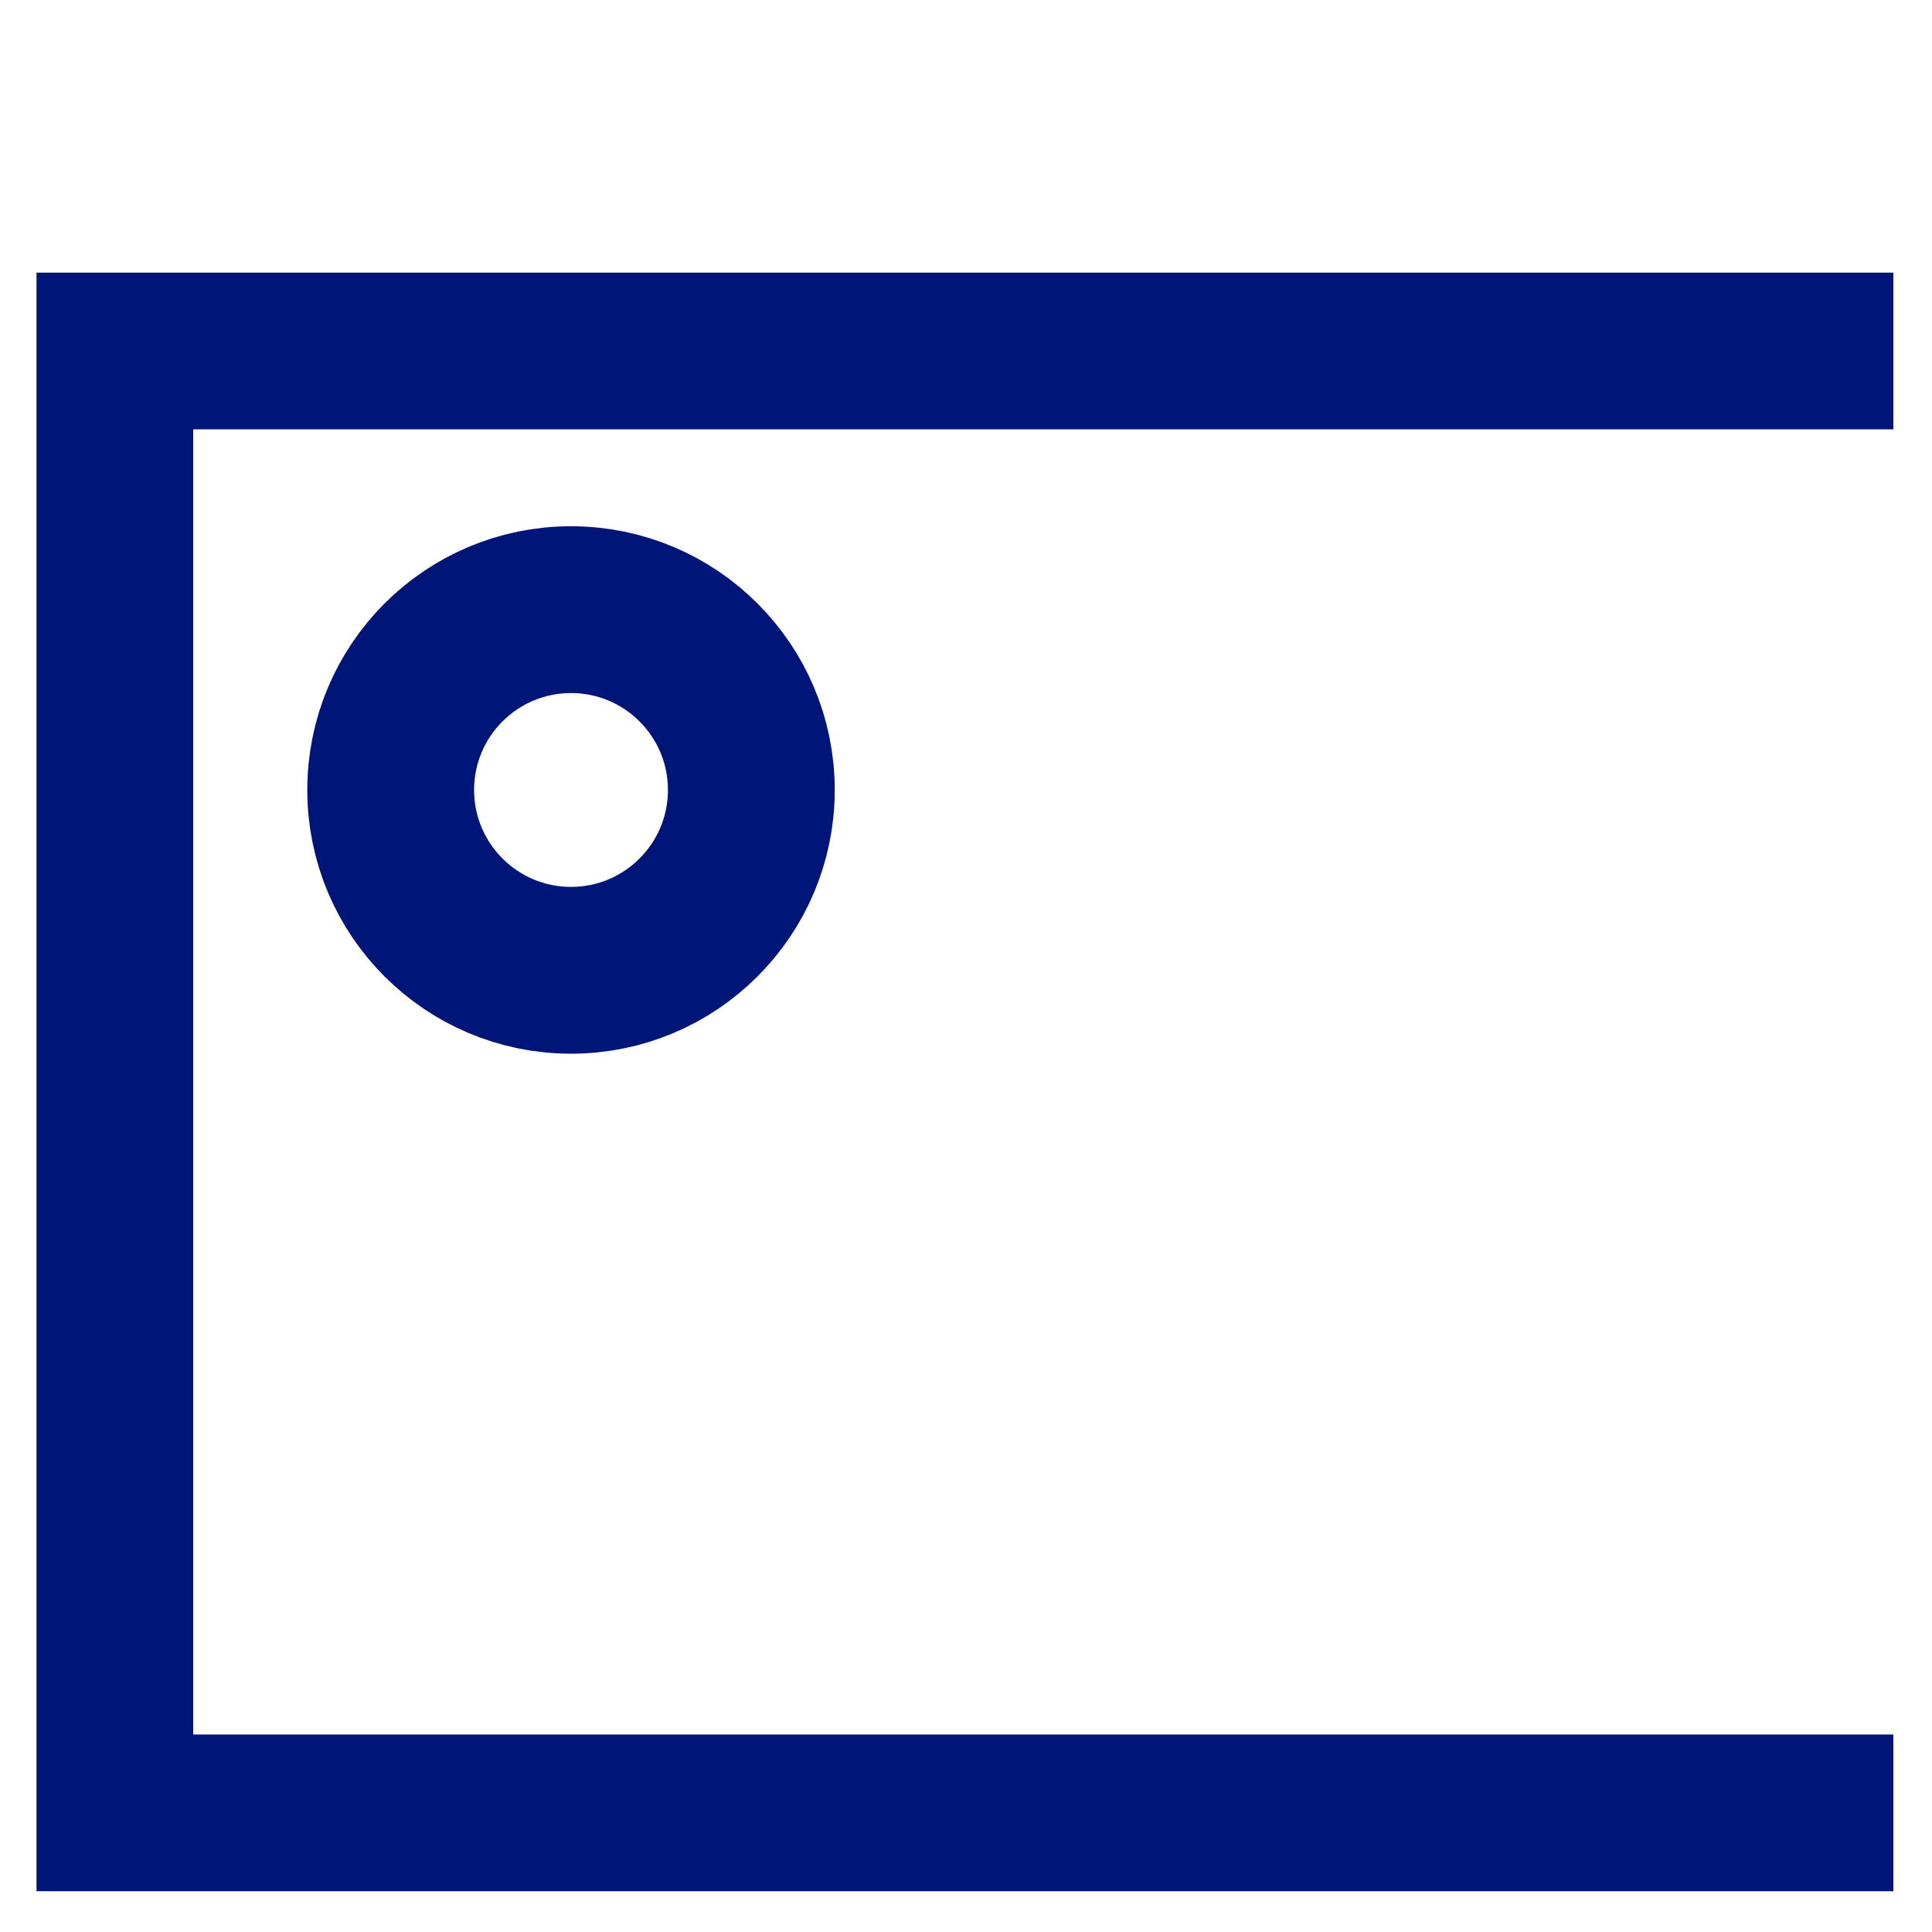 <?xml version="1.0" encoding="utf-8"?>
<!-- Generator: Adobe Illustrator 25.0.0, SVG Export Plug-In . SVG Version: 6.00 Build 0)  -->
<svg version="1.1" id="Capa_1" xmlns="http://www.w3.org/2000/svg" xmlns:xlink="http://www.w3.org/1999/xlink" x="0px" y="0px"
	 width="90px" height="90px" viewBox="0 0 90 90" style="enable-background:new 0 0 90 90;" xml:space="preserve">
<style type="text/css">
	.st0{fill:none;stroke:#001578;stroke-width:7.771;stroke-miterlimit:10;}
	.st1{fill:#001578;}
</style>
<circle class="st0" cx="26.6" cy="36.8" r="8.4"/>
<polygon class="st1" points="88.2,80.8 9,80.8 9,20 88.2,20 88.2,12.7 1.7,12.7 1.7,88.1 88.2,88.1 "/>
</svg>
